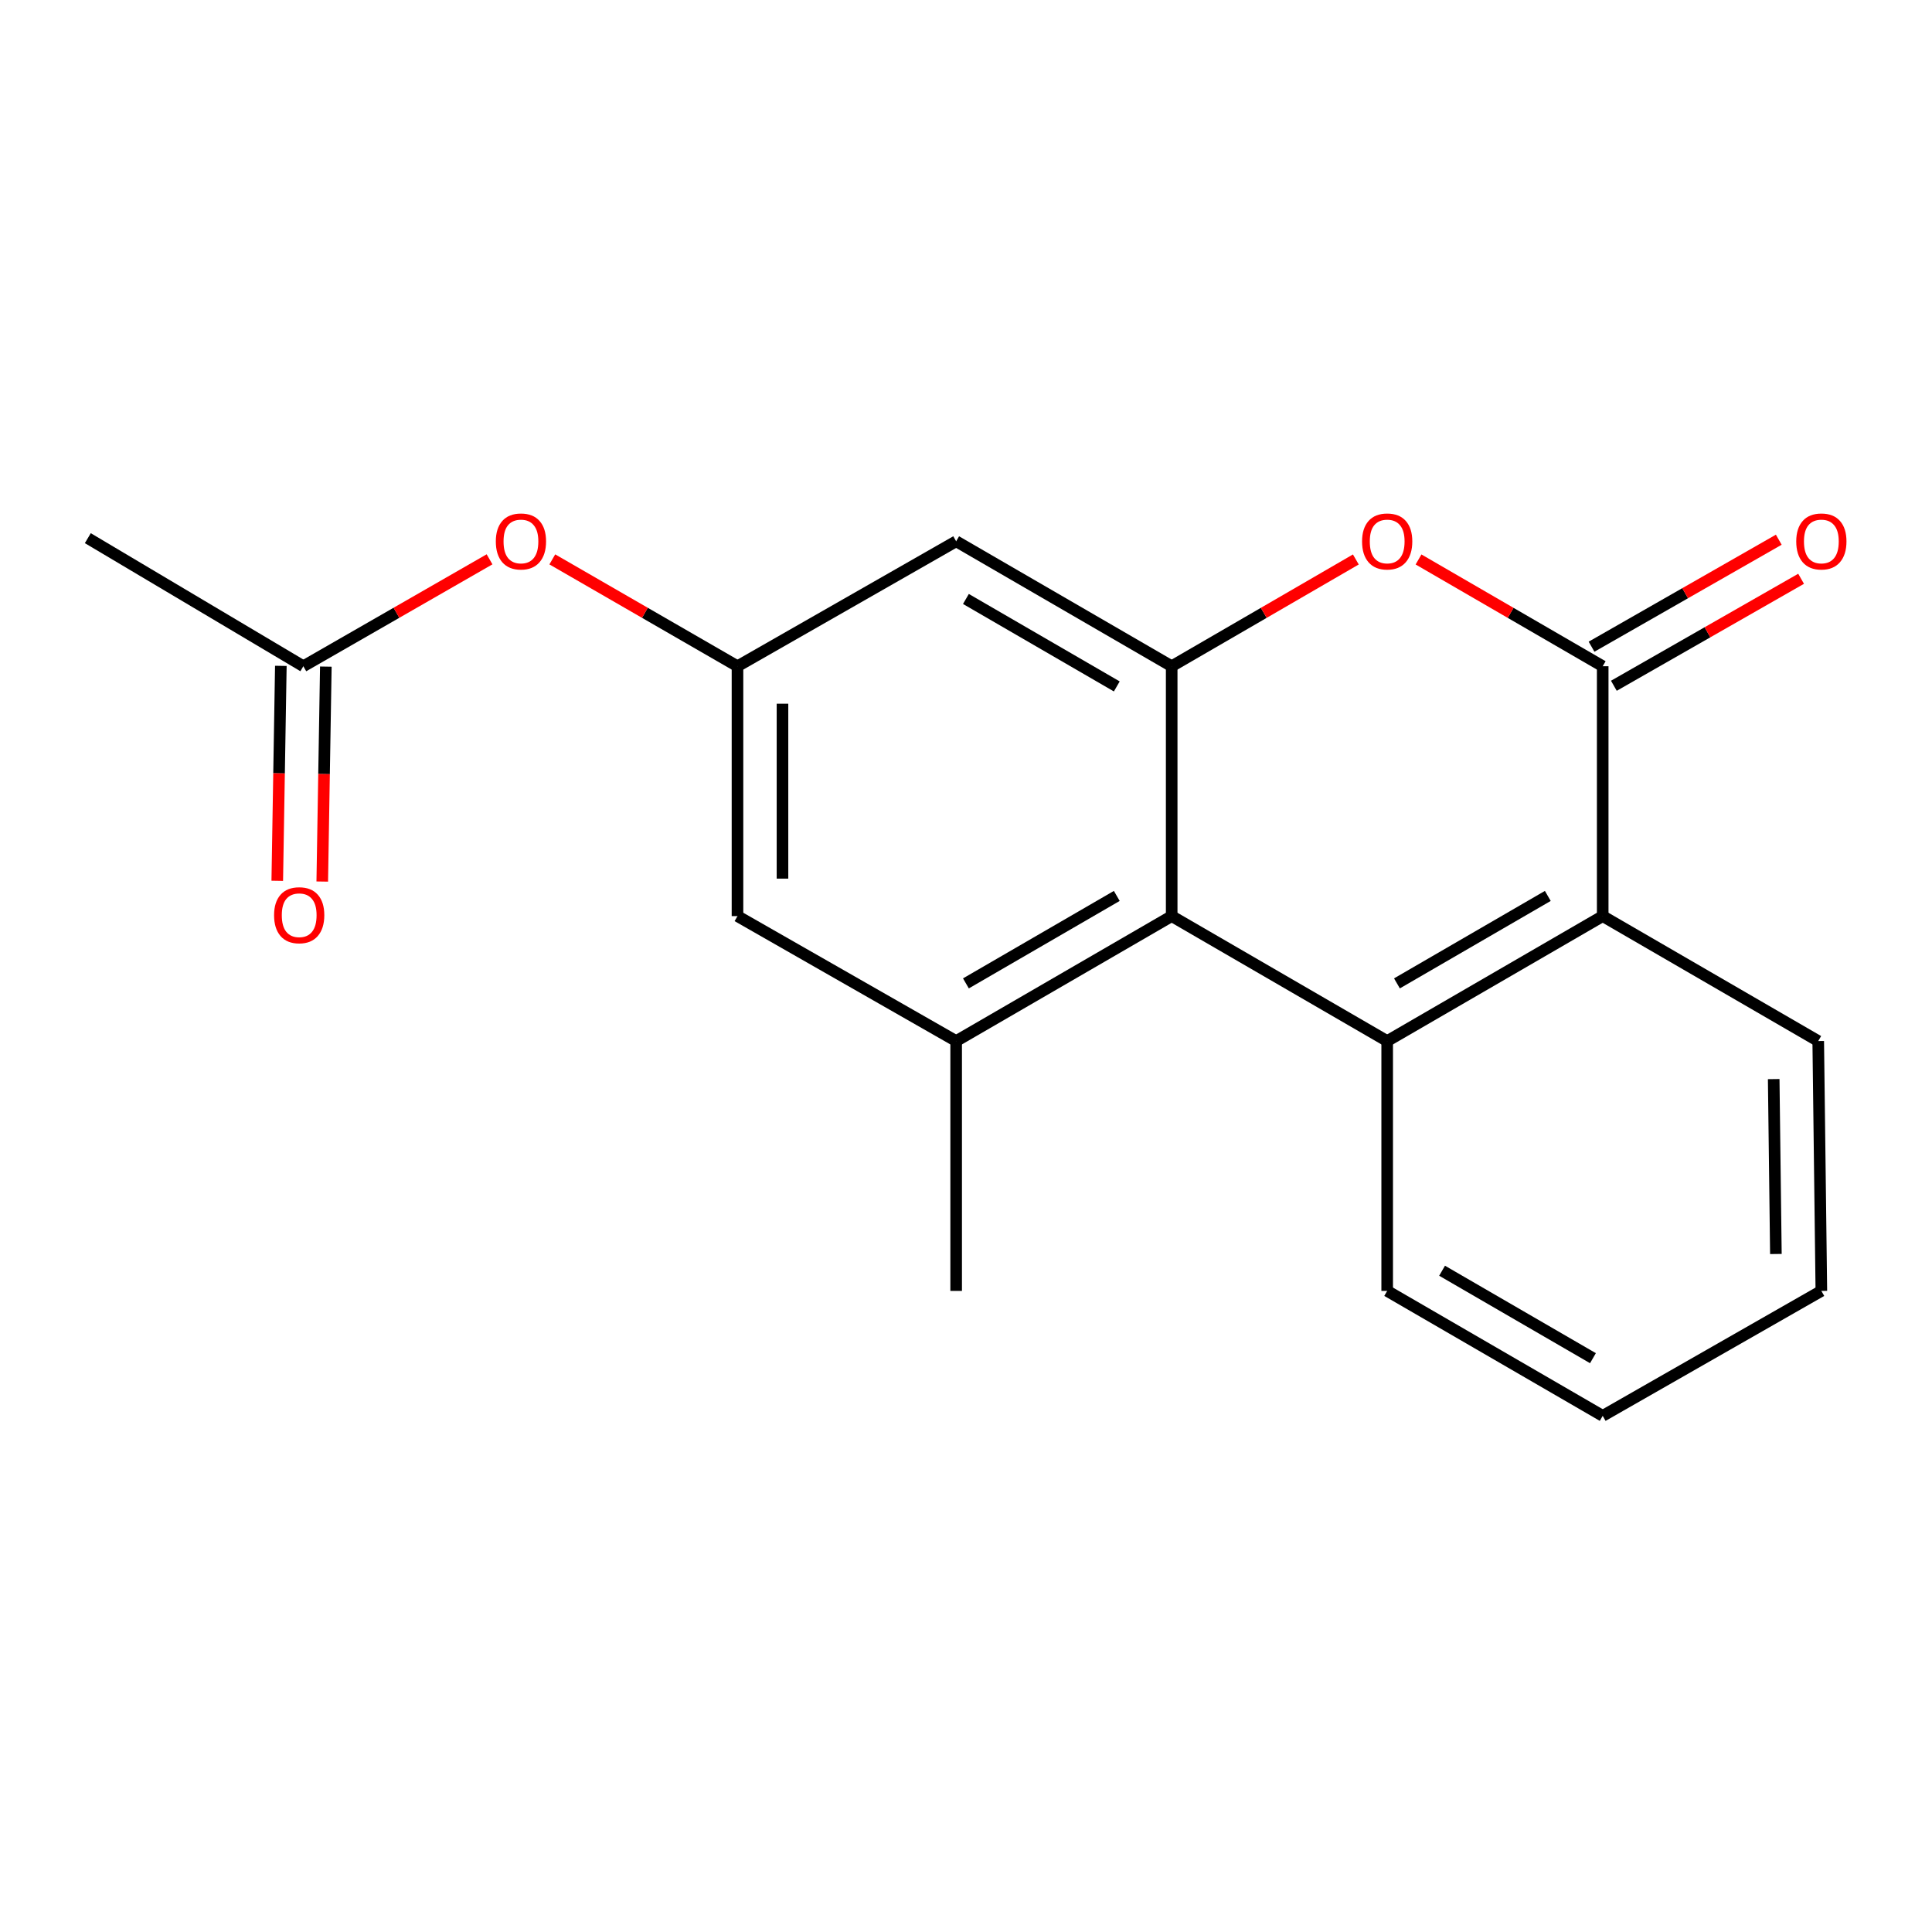 <?xml version='1.0' encoding='iso-8859-1'?>
<svg version='1.1' baseProfile='full'
              xmlns='http://www.w3.org/2000/svg'
                      xmlns:rdkit='http://www.rdkit.org/xml'
                      xmlns:xlink='http://www.w3.org/1999/xlink'
                  xml:space='preserve'
width='1000px' height='1000px' viewBox='0 0 1000 1000'>
<!-- END OF HEADER -->
<rect style='opacity:1.0;fill:#FFFFFF;stroke:none' width='1000' height='1000' x='0' y='0'> </rect>
<path class='bond-2' d='M 829.557,344.844 L 781.892,317.21' style='fill:none;fill-rule:evenodd;stroke:#000000;stroke-width:6px;stroke-linecap:butt;stroke-linejoin:miter;stroke-opacity:1' />
<path class='bond-2' d='M 781.892,317.21 L 734.227,289.576' style='fill:none;fill-rule:evenodd;stroke:#FF0000;stroke-width:6px;stroke-linecap:butt;stroke-linejoin:miter;stroke-opacity:1' />
<path class='bond-4' d='M 829.557,344.844 L 829.557,474.178' style='fill:none;fill-rule:evenodd;stroke:#000000;stroke-width:6px;stroke-linecap:butt;stroke-linejoin:miter;stroke-opacity:1' />
<path class='bond-10' d='M 835.336,354.955 L 883.792,327.264' style='fill:none;fill-rule:evenodd;stroke:#000000;stroke-width:6px;stroke-linecap:butt;stroke-linejoin:miter;stroke-opacity:1' />
<path class='bond-10' d='M 883.792,327.264 L 932.249,299.573' style='fill:none;fill-rule:evenodd;stroke:#FF0000;stroke-width:6px;stroke-linecap:butt;stroke-linejoin:miter;stroke-opacity:1' />
<path class='bond-10' d='M 823.779,334.733 L 872.236,307.042' style='fill:none;fill-rule:evenodd;stroke:#000000;stroke-width:6px;stroke-linecap:butt;stroke-linejoin:miter;stroke-opacity:1' />
<path class='bond-10' d='M 872.236,307.042 L 920.692,279.351' style='fill:none;fill-rule:evenodd;stroke:#FF0000;stroke-width:6px;stroke-linecap:butt;stroke-linejoin:miter;stroke-opacity:1' />
<path class='bond-0' d='M 718.003,538.851 L 829.557,474.178' style='fill:none;fill-rule:evenodd;stroke:#000000;stroke-width:6px;stroke-linecap:butt;stroke-linejoin:miter;stroke-opacity:1' />
<path class='bond-0' d='M 723.054,509 L 801.142,463.729' style='fill:none;fill-rule:evenodd;stroke:#000000;stroke-width:6px;stroke-linecap:butt;stroke-linejoin:miter;stroke-opacity:1' />
<path class='bond-3' d='M 718.003,538.851 L 606.462,474.178' style='fill:none;fill-rule:evenodd;stroke:#000000;stroke-width:6px;stroke-linecap:butt;stroke-linejoin:miter;stroke-opacity:1' />
<path class='bond-13' d='M 718.003,538.851 L 718.003,668.172' style='fill:none;fill-rule:evenodd;stroke:#000000;stroke-width:6px;stroke-linecap:butt;stroke-linejoin:miter;stroke-opacity:1' />
<path class='bond-1' d='M 606.462,344.844 L 654.121,317.211' style='fill:none;fill-rule:evenodd;stroke:#000000;stroke-width:6px;stroke-linecap:butt;stroke-linejoin:miter;stroke-opacity:1' />
<path class='bond-1' d='M 654.121,317.211 L 701.78,289.577' style='fill:none;fill-rule:evenodd;stroke:#FF0000;stroke-width:6px;stroke-linecap:butt;stroke-linejoin:miter;stroke-opacity:1' />
<path class='bond-6' d='M 606.462,344.844 L 494.907,280.171' style='fill:none;fill-rule:evenodd;stroke:#000000;stroke-width:6px;stroke-linecap:butt;stroke-linejoin:miter;stroke-opacity:1' />
<path class='bond-6' d='M 578.046,355.293 L 499.958,310.022' style='fill:none;fill-rule:evenodd;stroke:#000000;stroke-width:6px;stroke-linecap:butt;stroke-linejoin:miter;stroke-opacity:1' />
<path class='bond-19' d='M 606.462,344.844 L 606.462,474.178' style='fill:none;fill-rule:evenodd;stroke:#000000;stroke-width:6px;stroke-linecap:butt;stroke-linejoin:miter;stroke-opacity:1' />
<path class='bond-5' d='M 606.462,474.178 L 494.907,538.851' style='fill:none;fill-rule:evenodd;stroke:#000000;stroke-width:6px;stroke-linecap:butt;stroke-linejoin:miter;stroke-opacity:1' />
<path class='bond-5' d='M 578.046,463.729 L 499.958,509' style='fill:none;fill-rule:evenodd;stroke:#000000;stroke-width:6px;stroke-linecap:butt;stroke-linejoin:miter;stroke-opacity:1' />
<path class='bond-15' d='M 829.557,474.178 L 941.112,538.851' style='fill:none;fill-rule:evenodd;stroke:#000000;stroke-width:6px;stroke-linecap:butt;stroke-linejoin:miter;stroke-opacity:1' />
<path class='bond-8' d='M 494.907,538.851 L 381.722,474.178' style='fill:none;fill-rule:evenodd;stroke:#000000;stroke-width:6px;stroke-linecap:butt;stroke-linejoin:miter;stroke-opacity:1' />
<path class='bond-14' d='M 494.907,538.851 L 494.907,668.172' style='fill:none;fill-rule:evenodd;stroke:#000000;stroke-width:6px;stroke-linecap:butt;stroke-linejoin:miter;stroke-opacity:1' />
<path class='bond-7' d='M 494.907,280.171 L 381.722,344.844' style='fill:none;fill-rule:evenodd;stroke:#000000;stroke-width:6px;stroke-linecap:butt;stroke-linejoin:miter;stroke-opacity:1' />
<path class='bond-11' d='M 381.722,344.844 L 333.797,317.191' style='fill:none;fill-rule:evenodd;stroke:#000000;stroke-width:6px;stroke-linecap:butt;stroke-linejoin:miter;stroke-opacity:1' />
<path class='bond-11' d='M 333.797,317.191 L 285.872,289.538' style='fill:none;fill-rule:evenodd;stroke:#FF0000;stroke-width:6px;stroke-linecap:butt;stroke-linejoin:miter;stroke-opacity:1' />
<path class='bond-21' d='M 381.722,344.844 L 381.722,474.178' style='fill:none;fill-rule:evenodd;stroke:#000000;stroke-width:6px;stroke-linecap:butt;stroke-linejoin:miter;stroke-opacity:1' />
<path class='bond-21' d='M 405.014,364.244 L 405.014,454.778' style='fill:none;fill-rule:evenodd;stroke:#000000;stroke-width:6px;stroke-linecap:butt;stroke-linejoin:miter;stroke-opacity:1' />
<path class='bond-9' d='M 157.009,344.844 L 205.2,317.172' style='fill:none;fill-rule:evenodd;stroke:#000000;stroke-width:6px;stroke-linecap:butt;stroke-linejoin:miter;stroke-opacity:1' />
<path class='bond-9' d='M 205.2,317.172 L 253.39,289.5' style='fill:none;fill-rule:evenodd;stroke:#FF0000;stroke-width:6px;stroke-linecap:butt;stroke-linejoin:miter;stroke-opacity:1' />
<path class='bond-12' d='M 145.365,344.65 L 144.437,400.275' style='fill:none;fill-rule:evenodd;stroke:#000000;stroke-width:6px;stroke-linecap:butt;stroke-linejoin:miter;stroke-opacity:1' />
<path class='bond-12' d='M 144.437,400.275 L 143.509,455.9' style='fill:none;fill-rule:evenodd;stroke:#FF0000;stroke-width:6px;stroke-linecap:butt;stroke-linejoin:miter;stroke-opacity:1' />
<path class='bond-12' d='M 168.653,345.038 L 167.725,400.663' style='fill:none;fill-rule:evenodd;stroke:#000000;stroke-width:6px;stroke-linecap:butt;stroke-linejoin:miter;stroke-opacity:1' />
<path class='bond-12' d='M 167.725,400.663 L 166.798,456.288' style='fill:none;fill-rule:evenodd;stroke:#FF0000;stroke-width:6px;stroke-linecap:butt;stroke-linejoin:miter;stroke-opacity:1' />
<path class='bond-16' d='M 157.009,344.844 L 45.455,278.553' style='fill:none;fill-rule:evenodd;stroke:#000000;stroke-width:6px;stroke-linecap:butt;stroke-linejoin:miter;stroke-opacity:1' />
<path class='bond-20' d='M 718.003,668.172 L 829.557,732.845' style='fill:none;fill-rule:evenodd;stroke:#000000;stroke-width:6px;stroke-linecap:butt;stroke-linejoin:miter;stroke-opacity:1' />
<path class='bond-20' d='M 746.418,657.723 L 824.506,702.994' style='fill:none;fill-rule:evenodd;stroke:#000000;stroke-width:6px;stroke-linecap:butt;stroke-linejoin:miter;stroke-opacity:1' />
<path class='bond-18' d='M 941.112,538.851 L 942.729,668.172' style='fill:none;fill-rule:evenodd;stroke:#000000;stroke-width:6px;stroke-linecap:butt;stroke-linejoin:miter;stroke-opacity:1' />
<path class='bond-18' d='M 918.064,558.541 L 919.197,649.065' style='fill:none;fill-rule:evenodd;stroke:#000000;stroke-width:6px;stroke-linecap:butt;stroke-linejoin:miter;stroke-opacity:1' />
<path class='bond-17' d='M 829.557,732.845 L 942.729,668.172' style='fill:none;fill-rule:evenodd;stroke:#000000;stroke-width:6px;stroke-linecap:butt;stroke-linejoin:miter;stroke-opacity:1' />
<path  class='atom-3' d='M 705.003 280.251
Q 705.003 273.451, 708.363 269.651
Q 711.723 265.851, 718.003 265.851
Q 724.283 265.851, 727.643 269.651
Q 731.003 273.451, 731.003 280.251
Q 731.003 287.131, 727.603 291.051
Q 724.203 294.931, 718.003 294.931
Q 711.763 294.931, 708.363 291.051
Q 705.003 287.171, 705.003 280.251
M 718.003 291.731
Q 722.323 291.731, 724.643 288.851
Q 727.003 285.931, 727.003 280.251
Q 727.003 274.691, 724.643 271.891
Q 722.323 269.051, 718.003 269.051
Q 713.683 269.051, 711.323 271.851
Q 709.003 274.651, 709.003 280.251
Q 709.003 285.971, 711.323 288.851
Q 713.683 291.731, 718.003 291.731
' fill='#FF0000'/>
<path  class='atom-11' d='M 929.729 280.251
Q 929.729 273.451, 933.089 269.651
Q 936.449 265.851, 942.729 265.851
Q 949.009 265.851, 952.369 269.651
Q 955.729 273.451, 955.729 280.251
Q 955.729 287.131, 952.329 291.051
Q 948.929 294.931, 942.729 294.931
Q 936.489 294.931, 933.089 291.051
Q 929.729 287.171, 929.729 280.251
M 942.729 291.731
Q 947.049 291.731, 949.369 288.851
Q 951.729 285.931, 951.729 280.251
Q 951.729 274.691, 949.369 271.891
Q 947.049 269.051, 942.729 269.051
Q 938.409 269.051, 936.049 271.851
Q 933.729 274.651, 933.729 280.251
Q 933.729 285.971, 936.049 288.851
Q 938.409 291.731, 942.729 291.731
' fill='#FF0000'/>
<path  class='atom-12' d='M 256.637 280.251
Q 256.637 273.451, 259.997 269.651
Q 263.357 265.851, 269.637 265.851
Q 275.917 265.851, 279.277 269.651
Q 282.637 273.451, 282.637 280.251
Q 282.637 287.131, 279.237 291.051
Q 275.837 294.931, 269.637 294.931
Q 263.397 294.931, 259.997 291.051
Q 256.637 287.171, 256.637 280.251
M 269.637 291.731
Q 273.957 291.731, 276.277 288.851
Q 278.637 285.931, 278.637 280.251
Q 278.637 274.691, 276.277 271.891
Q 273.957 269.051, 269.637 269.051
Q 265.317 269.051, 262.957 271.851
Q 260.637 274.651, 260.637 280.251
Q 260.637 285.971, 262.957 288.851
Q 265.317 291.731, 269.637 291.731
' fill='#FF0000'/>
<path  class='atom-13' d='M 141.861 473.714
Q 141.861 466.914, 145.221 463.114
Q 148.581 459.314, 154.861 459.314
Q 161.141 459.314, 164.501 463.114
Q 167.861 466.914, 167.861 473.714
Q 167.861 480.594, 164.461 484.514
Q 161.061 488.394, 154.861 488.394
Q 148.621 488.394, 145.221 484.514
Q 141.861 480.634, 141.861 473.714
M 154.861 485.194
Q 159.181 485.194, 161.501 482.314
Q 163.861 479.394, 163.861 473.714
Q 163.861 468.154, 161.501 465.354
Q 159.181 462.514, 154.861 462.514
Q 150.541 462.514, 148.181 465.314
Q 145.861 468.114, 145.861 473.714
Q 145.861 479.434, 148.181 482.314
Q 150.541 485.194, 154.861 485.194
' fill='#FF0000'/>
</svg>
